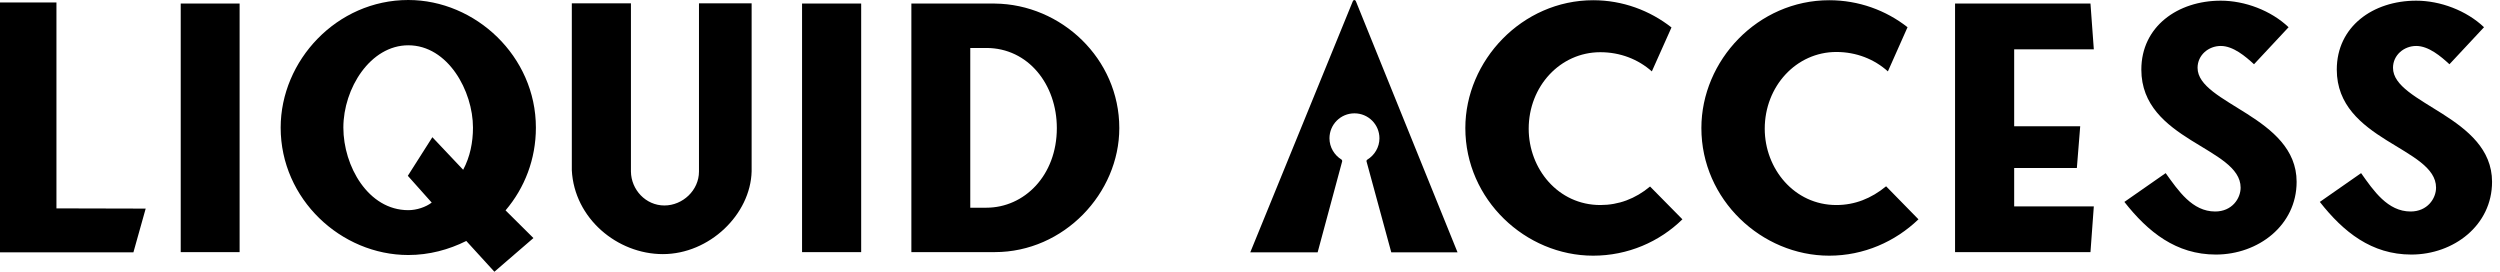 <svg xmlns:xlink="http://www.w3.org/1999/xlink" width="230" height="25" viewBox="0 0 230 25" fill="none" xmlns="http://www.w3.org/2000/svg" class="sc-fnGiBr dCEVtr"><path d="M213.424 18.576L217.221 15.928C218.37 17.549 219.663 19.458 221.777 19.458C223.317 19.458 224.117 18.268 224.117 17.262C224.117 13.547 214.984 12.952 214.984 6.404C214.984 2.443 218.309 0.062 222.291 0.062C224.507 0.062 226.909 0.965 228.53 2.504L225.349 5.911C224.569 5.193 223.44 4.228 222.291 4.228C221.162 4.228 220.156 5.07 220.156 6.24C220.156 9.565 229.269 10.714 229.269 16.728C229.269 20.731 225.739 23.419 221.839 23.419C218.186 23.419 215.599 21.346 213.424 18.576ZM195.443 18.576L199.241 15.928C200.41 17.549 201.683 19.458 203.797 19.458C205.337 19.458 206.137 18.268 206.137 17.262C206.137 13.547 197.003 12.952 197.003 6.404C197.003 2.443 200.349 0.062 204.31 0.062C206.527 0.062 208.929 0.965 210.55 2.504L207.369 5.911C206.589 5.193 205.46 4.228 204.31 4.228C203.181 4.228 202.176 5.07 202.176 6.24C202.176 9.565 211.289 10.714 211.289 16.728C211.289 20.731 207.759 23.419 203.859 23.419C200.205 23.419 197.619 21.346 195.443 18.576ZM185.304 18.986H192.631L192.323 23.194H179.865V0.328H192.323L192.631 4.536H185.304V11.617H191.379L191.071 15.456H185.304V18.986ZM176.498 20.177C174.364 22.229 171.47 23.522 168.288 23.522C162.069 23.522 156.527 18.37 156.527 11.782C156.527 5.562 161.72 0.021 168.288 0.021C170.998 0.021 173.502 0.944 175.493 2.504L173.686 6.568C172.434 5.439 170.772 4.782 168.945 4.782C165.25 4.782 162.356 7.943 162.356 11.843C162.356 15.517 165.066 18.863 168.945 18.863C170.628 18.863 172.147 18.268 173.522 17.139L176.498 20.177ZM154.782 20.177C152.668 22.25 149.754 23.522 146.572 23.522C140.353 23.522 134.811 18.37 134.811 11.782C134.811 5.583 140.025 0.021 146.572 0.021C149.282 0.021 151.786 0.965 153.777 2.525L151.97 6.568C150.718 5.46 149.076 4.803 147.229 4.803C143.534 4.803 140.64 7.943 140.64 11.843C140.64 15.538 143.35 18.863 147.229 18.863C148.912 18.863 150.452 18.288 151.806 17.159L154.782 20.177Z" fill="black"></path><path fill-rule="evenodd" clip-rule="evenodd" d="M91.523 0.328C97.639 0.39 102.976 5.398 102.976 11.782C102.976 17.775 97.886 23.194 91.523 23.194H83.846V0.328H91.523ZM90.743 19.109C94.232 19.109 97.229 16.154 97.229 11.782C97.229 7.779 94.602 4.413 90.743 4.413H89.265V19.109H90.743ZM79.228 23.194H73.789V0.328H79.228V23.194ZM69.15 15.764C69.048 19.725 65.271 23.378 60.981 23.378C56.794 23.378 52.833 20.094 52.607 15.661V0.308H58.046V15.784C58.066 17.447 59.401 18.904 61.125 18.904C62.808 18.904 64.306 17.508 64.306 15.784V0.308H69.15V15.764ZM45.484 25L42.898 22.168C41.297 22.968 39.491 23.461 37.562 23.461C31.383 23.461 25.821 18.329 25.821 11.741C25.821 5.583 30.973 0 37.562 0C43.74 0 49.302 5.172 49.302 11.741C49.302 14.635 48.276 17.282 46.511 19.355L49.076 21.901L45.484 25ZM39.717 18.637L37.52 16.174L39.778 12.623L42.611 15.62C43.247 14.429 43.514 13.095 43.514 11.741C43.514 8.374 41.215 4.167 37.562 4.167C34.072 4.167 31.589 8.128 31.589 11.741C31.589 15.271 33.867 19.335 37.562 19.335C38.342 19.335 39.183 19.048 39.717 18.637ZM22.044 23.194H16.626V0.328H22.044V23.194Z" fill="black"></path><path d="M0 0.226H5.193V19.171L13.403 19.191L12.274 23.214H0V0.226Z" fill="black"></path><path d="M115.025 23.214C115.025 23.214 124.015 1.19 124.446 0.144C124.459 0.116 124.466 0.103 124.466 0.103C124.487 0.082 124.487 0.082 124.507 0.041C124.528 0.021 124.569 0 124.61 0C124.651 0 124.672 0.041 124.713 0.062C124.733 0.082 124.733 0.103 124.733 0.103L124.754 0.144L134.093 23.214H127.997L125.718 14.84C125.718 14.84 125.718 14.833 125.718 14.819C125.718 14.758 125.739 14.717 125.78 14.696C126.457 14.286 126.909 13.547 126.909 12.726C126.909 11.453 125.883 10.427 124.61 10.427C123.337 10.427 122.311 11.453 122.311 12.726C122.311 13.547 122.763 14.286 123.44 14.696C123.461 14.717 123.481 14.758 123.481 14.819V14.84L121.223 23.214H115.025Z" fill="black"></path></svg>